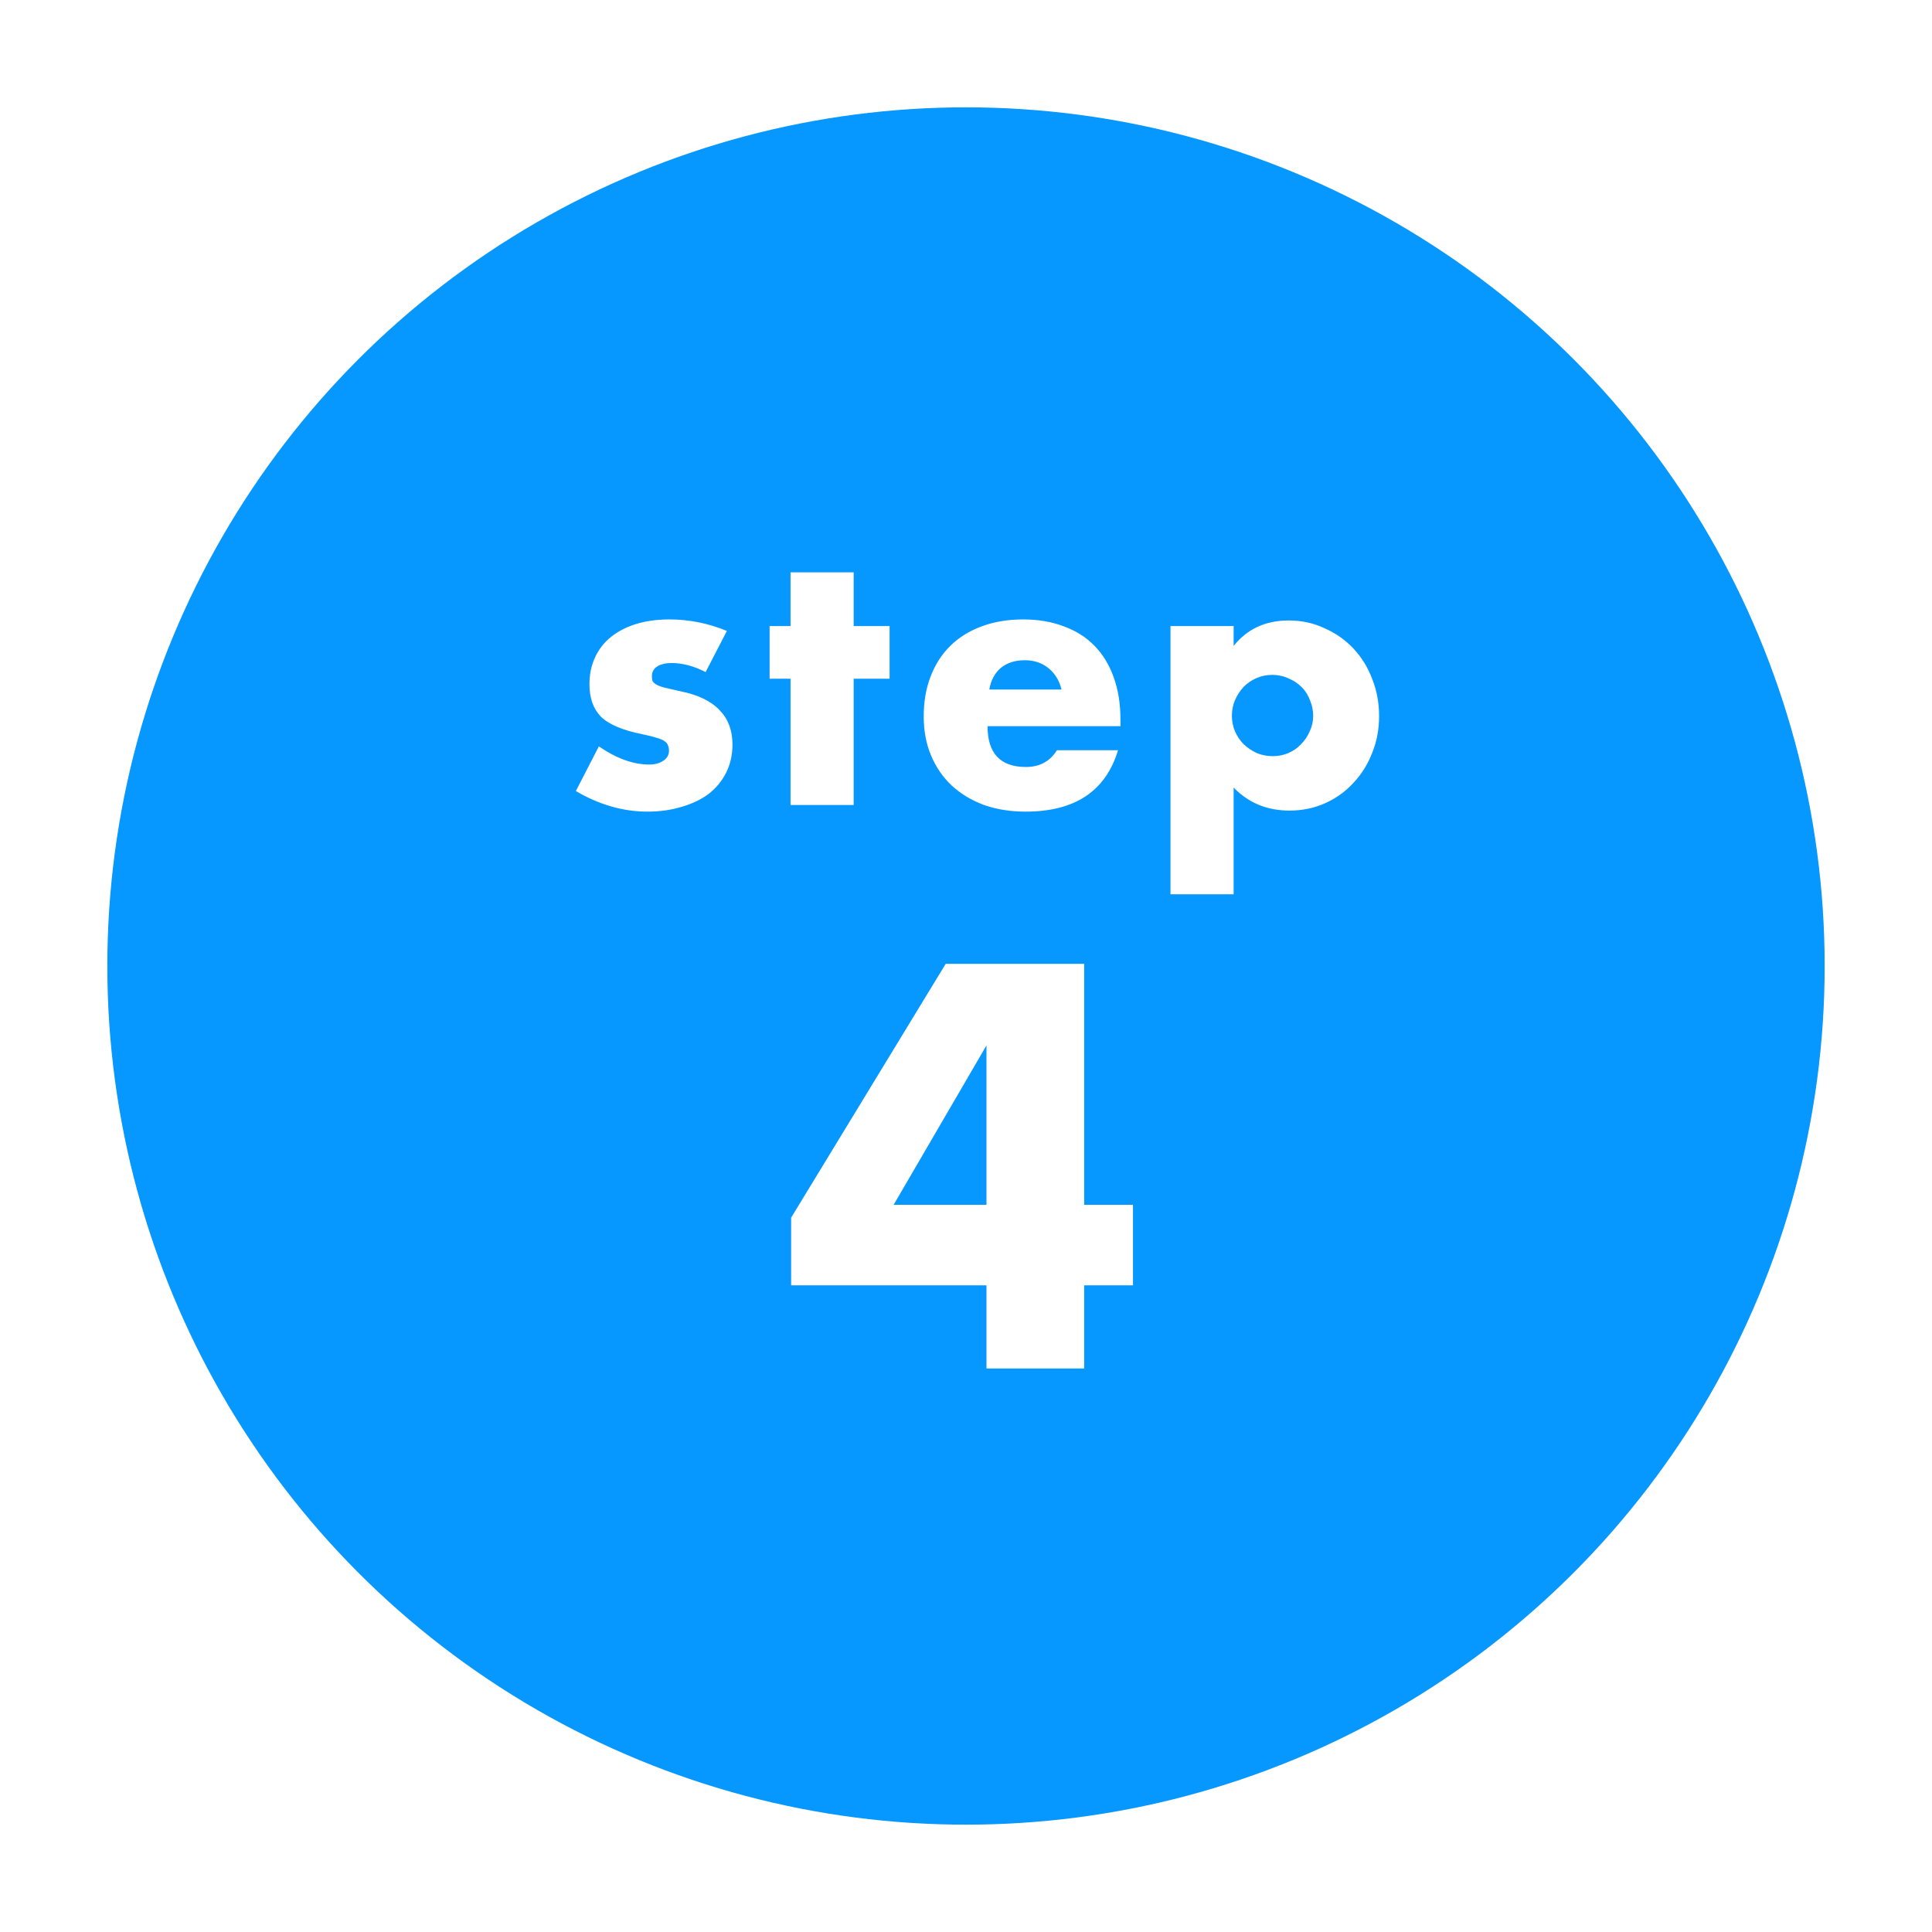 <svg width="72" height="72" viewBox="0 0 72 72" fill="none" xmlns="http://www.w3.org/2000/svg">
<g filter="url(#filter0_d_9743_120304)">
<circle cx="36" cy="36" r="32" fill="#0697FF"/>
</g>
<path d="M36.763 44.9V38.96L33.303 44.9H36.763ZM40.403 44.9H42.223V47.9H40.403V51H36.763V47.9H29.483V45.38L35.243 35.92H40.403V44.9Z" fill="white"/>
<path d="M26.296 25.047C25.862 24.822 25.438 24.709 25.022 24.709C24.805 24.709 24.627 24.752 24.489 24.839C24.359 24.926 24.294 25.043 24.294 25.19C24.294 25.268 24.302 25.333 24.32 25.385C24.346 25.428 24.393 25.472 24.463 25.515C24.541 25.558 24.649 25.597 24.788 25.632C24.935 25.667 25.126 25.71 25.36 25.762C26.01 25.892 26.495 26.126 26.816 26.464C27.136 26.793 27.297 27.218 27.297 27.738C27.297 28.128 27.219 28.479 27.063 28.791C26.907 29.103 26.69 29.367 26.413 29.584C26.135 29.792 25.802 29.952 25.412 30.065C25.022 30.186 24.593 30.247 24.125 30.247C23.223 30.247 22.335 29.991 21.46 29.48L22.318 27.816C22.976 28.267 23.6 28.492 24.19 28.492C24.406 28.492 24.584 28.444 24.723 28.349C24.861 28.254 24.931 28.132 24.931 27.985C24.931 27.898 24.918 27.829 24.892 27.777C24.874 27.716 24.831 27.664 24.762 27.621C24.692 27.569 24.588 27.526 24.45 27.491C24.32 27.448 24.146 27.404 23.93 27.361C23.202 27.214 22.69 26.997 22.396 26.711C22.11 26.416 21.967 26.013 21.967 25.502C21.967 25.129 22.036 24.796 22.175 24.501C22.313 24.198 22.513 23.942 22.773 23.734C23.033 23.526 23.345 23.366 23.709 23.253C24.081 23.14 24.493 23.084 24.944 23.084C25.68 23.084 26.395 23.227 27.089 23.513L26.296 25.047ZM31.814 25.294V30H29.461V25.294H28.681V23.331H29.461V21.329H31.814V23.331H33.153V25.294H31.814ZM39.559 25.697C39.481 25.368 39.321 25.103 39.078 24.904C38.836 24.705 38.541 24.605 38.194 24.605C37.83 24.605 37.531 24.7 37.297 24.891C37.072 25.082 36.929 25.35 36.868 25.697H39.559ZM36.803 27.062C36.803 28.076 37.28 28.583 38.233 28.583C38.745 28.583 39.13 28.375 39.39 27.959H41.665C41.206 29.484 40.057 30.247 38.22 30.247C37.657 30.247 37.141 30.165 36.673 30C36.205 29.827 35.802 29.584 35.464 29.272C35.135 28.96 34.879 28.587 34.697 28.154C34.515 27.721 34.424 27.235 34.424 26.698C34.424 26.143 34.511 25.645 34.684 25.203C34.858 24.752 35.105 24.371 35.425 24.059C35.746 23.747 36.132 23.509 36.582 23.344C37.041 23.171 37.557 23.084 38.129 23.084C38.693 23.084 39.2 23.171 39.65 23.344C40.101 23.509 40.482 23.751 40.794 24.072C41.106 24.393 41.344 24.787 41.509 25.255C41.674 25.714 41.756 26.234 41.756 26.815V27.062H36.803ZM48.938 26.685C48.938 26.477 48.899 26.282 48.821 26.1C48.752 25.909 48.648 25.745 48.509 25.606C48.37 25.467 48.206 25.359 48.015 25.281C47.833 25.194 47.634 25.151 47.417 25.151C47.209 25.151 47.014 25.19 46.832 25.268C46.65 25.346 46.49 25.454 46.351 25.593C46.221 25.732 46.113 25.896 46.026 26.087C45.948 26.269 45.909 26.464 45.909 26.672C45.909 26.88 45.948 27.075 46.026 27.257C46.104 27.439 46.212 27.599 46.351 27.738C46.49 27.868 46.65 27.976 46.832 28.063C47.023 28.141 47.222 28.18 47.43 28.18C47.638 28.18 47.833 28.141 48.015 28.063C48.197 27.985 48.353 27.877 48.483 27.738C48.622 27.599 48.73 27.439 48.808 27.257C48.895 27.075 48.938 26.884 48.938 26.685ZM45.974 33.328H43.621V23.331H45.974V24.072C46.477 23.439 47.161 23.123 48.028 23.123C48.505 23.123 48.947 23.218 49.354 23.409C49.77 23.591 50.13 23.842 50.433 24.163C50.736 24.484 50.971 24.861 51.135 25.294C51.309 25.727 51.395 26.191 51.395 26.685C51.395 27.179 51.309 27.638 51.135 28.063C50.971 28.488 50.736 28.86 50.433 29.181C50.139 29.502 49.788 29.753 49.38 29.935C48.973 30.117 48.531 30.208 48.054 30.208C47.222 30.208 46.529 29.922 45.974 29.35V33.328Z" fill="white"/>
<defs>
<filter id="filter0_d_9743_120304" x="0" y="0" width="72" height="72" filterUnits="userSpaceOnUse" color-interpolation-filters="sRGB">
<feFlood flood-opacity="0" result="BackgroundImageFix"/>
<feColorMatrix in="SourceAlpha" type="matrix" values="0 0 0 0 0 0 0 0 0 0 0 0 0 0 0 0 0 0 127 0" result="hardAlpha"/>
<feOffset/>
<feGaussianBlur stdDeviation="2"/>
<feComposite in2="hardAlpha" operator="out"/>
<feColorMatrix type="matrix" values="0 0 0 0 0 0 0 0 0 0 0 0 0 0 0 0 0 0 0.25 0"/>
<feBlend mode="normal" in2="BackgroundImageFix" result="effect1_dropShadow_9743_120304"/>
<feBlend mode="normal" in="SourceGraphic" in2="effect1_dropShadow_9743_120304" result="shape"/>
</filter>
</defs>
</svg>
